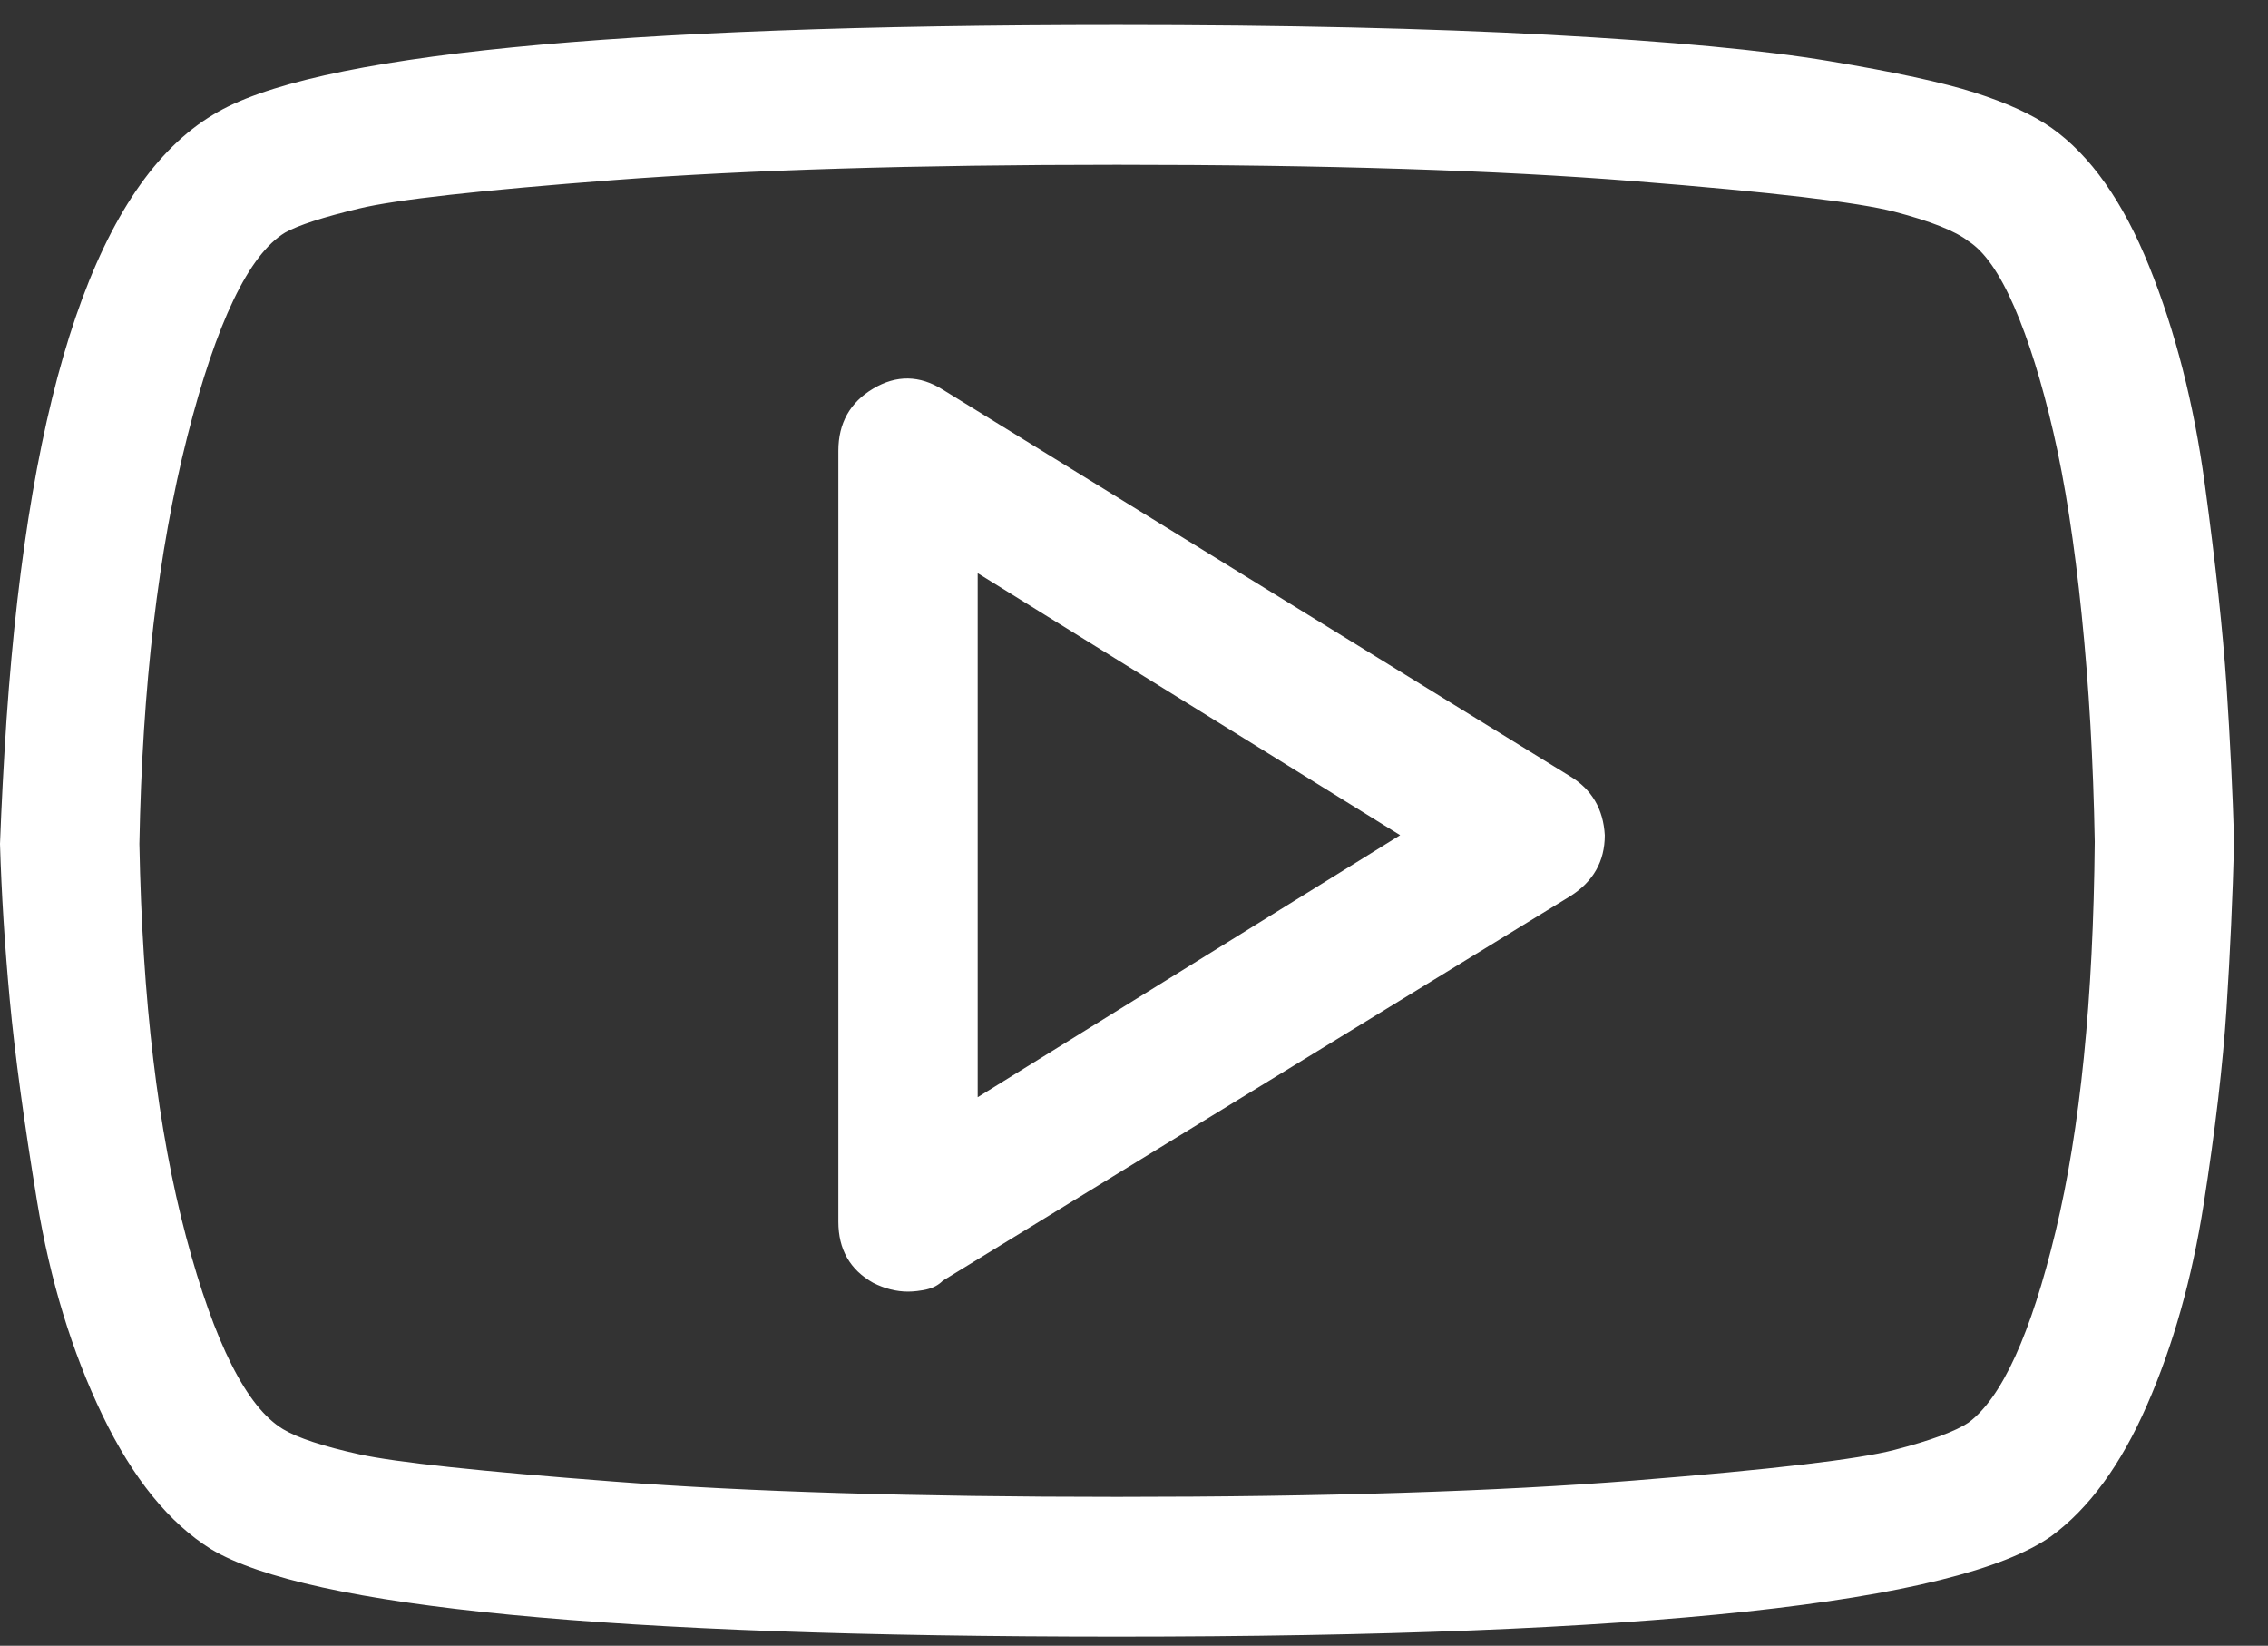 <svg width="51" height="37" viewBox="0 0 51 37" fill="none" xmlns="http://www.w3.org/2000/svg">
<rect x="0" y="0" width="51" height="37" fill="#333333" stroke="none"/>
<path d="M46.125 2.87C45.701 2.575 45.129 2.314 44.411 2.084C43.693 1.855 42.599 1.618 41.131 1.373C39.662 1.127 37.564 0.931 34.839 0.783C32.113 0.636 28.873 0.562 25.119 0.562C13.759 0.562 6.986 1.233 4.799 2.575C2.22 4.114 0.669 8.647 0.147 16.175C0.082 17.157 0.033 18.09 0 18.973C0.033 20.086 0.106 21.256 0.22 22.484C0.335 23.711 0.539 25.217 0.832 27C1.126 28.784 1.616 30.388 2.301 31.812C2.987 33.236 3.803 34.242 4.75 34.831C6.937 36.14 13.726 36.795 25.119 36.795C37.001 36.795 44.003 36.042 46.125 34.537C46.974 33.915 47.692 32.933 48.279 31.591C48.867 30.249 49.291 28.743 49.553 27.074C49.814 25.405 49.985 23.94 50.067 22.68C50.148 21.42 50.205 20.168 50.238 18.924C50.205 17.811 50.148 16.641 50.067 15.414C49.985 14.187 49.822 12.673 49.577 10.873C49.332 9.072 48.916 7.444 48.328 5.988C47.741 4.531 47.006 3.492 46.125 2.87ZM44.264 31.984C43.971 32.18 43.416 32.385 42.599 32.597C41.783 32.81 39.833 33.039 36.748 33.285C33.663 33.53 29.787 33.653 25.119 33.653C20.582 33.653 16.811 33.538 13.808 33.309C10.805 33.08 8.895 32.876 8.079 32.696C7.263 32.516 6.692 32.327 6.365 32.131C5.549 31.64 4.823 30.2 4.186 27.811C3.55 25.421 3.199 22.475 3.134 18.973C3.199 15.438 3.558 12.386 4.211 9.817C4.864 7.248 5.598 5.718 6.414 5.227C6.708 5.063 7.263 4.883 8.079 4.687C8.895 4.49 10.805 4.277 13.808 4.048C16.811 3.819 20.582 3.705 25.119 3.705C29.787 3.705 33.663 3.827 36.748 4.073C39.833 4.318 41.783 4.547 42.599 4.76C43.416 4.973 43.971 5.194 44.264 5.423C44.623 5.652 44.966 6.143 45.293 6.896C45.619 7.649 45.913 8.59 46.174 9.719C46.435 10.848 46.647 12.214 46.81 13.818C46.974 15.422 47.072 17.124 47.104 18.924C47.072 22.459 46.778 25.38 46.223 27.688C45.668 29.995 45.015 31.427 44.264 31.984ZM35.304 17.451L21.202 8.761C20.68 8.434 20.157 8.426 19.635 8.737C19.113 9.048 18.852 9.514 18.852 10.136V27.467C18.852 28.089 19.113 28.547 19.635 28.841C19.896 28.972 20.157 29.038 20.418 29.038C20.549 29.038 20.688 29.021 20.835 28.989C20.982 28.956 21.104 28.891 21.202 28.792L35.304 20.152C35.826 19.824 36.087 19.366 36.087 18.777C36.054 18.188 35.793 17.746 35.304 17.451ZM21.985 24.668V12.886L31.485 18.777L21.985 24.668Z" fill="white"/>
</svg>

